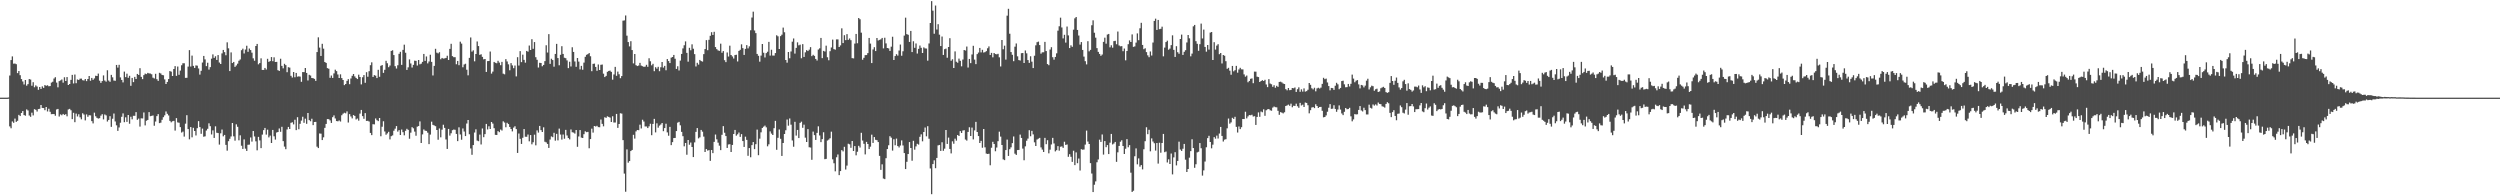<svg xmlns="http://www.w3.org/2000/svg" width="1920" height="150"><path d="M0 75.000h1v1.000H0zM1 75.000h1v1.000H1zM2 75.000h1v1.000H2zM3 75.000h1v1.000H3zM4 75.000h1v1.000H4zM5 74.997h1v1.000H5zM6 74.868h1v1.000H6zM7 57.991h1v39.073H7zM8 46.149h1v52.360H8zM9 43.312h1v49.961H9zM10 48.905h1v45.388H10zM11 48.785h1v42.324H11zM12 49.295h1v44.311H12zM13 56.152h1v36.618H13zM14 54.514h1v33.702H14zM15 57.752h1v31.384H15zM16 60.731h1v26.039H16zM17 62.553h1v22.745H17zM18 64.877h1v23.489H18zM19 61.441h1v27.423H19zM20 65.793h1v18.243H20zM21 64.600h1v20.248H21zM22 60.699h1v28.053H22zM23 61.095h1v28.619H23zM24 65.842h1v20.700H24zM25 63.123h1v25.499H25zM26 67.021h1v16.844H26zM27 65.563h1v18.778H27zM28 66.480h1v19.197H28zM29 68.970h1v14.786H29zM30 66.836h1v16.710H30zM31 68.289h1v12.370H31zM32 66.357h1v16.552H32zM33 67.485h1v15.497H33zM34 65.330h1v19.295H34zM35 65.886h1v16.278H35zM36 65.506h1v20.106H36zM37 66.265h1v17.233H37zM38 66.095h1v19.754H38zM39 63.420h1v24.307H39zM40 62.755h1v24.824H40zM41 60.287h1v27.317H41zM42 59.313h1v29.569H42zM43 63.432h1v20.615H43zM44 67.058h1v16.618H44zM45 62.316h1v27.167H45zM46 61.756h1v26.110H46zM47 61.038h1v27.502H47zM48 63.489h1v23.998H48zM49 59.318h1v28.944H49zM50 62.228h1v25.492H50zM51 59.204h1v30.137H51zM52 65.293h1v18.771H52zM53 64.516h1v19.094H53zM54 61.359h1v23.336H54zM55 57.519h1v33.988H55zM56 64.085h1v22.521H56zM57 57.268h1v36.594H57zM58 63.905h1v23.328H58zM59 61.015h1v28.417H59zM60 61.438h1v26.319H60zM61 60.414h1v29.717H61zM62 60.376h1v31.278H62zM63 61.592h1v25.397H63zM64 61.823h1v26.150H64zM65 60.668h1v31.804H65zM66 62.309h1v25.533H66zM67 60.676h1v29.047H67zM68 58.386h1v30.067H68zM69 61.995h1v26.610H69zM70 59.831h1v33.200H70zM71 61.300h1v33.484H71zM72 60.215h1v26.288H72zM73 58.152h1v31.153H73zM74 58.369h1v32.157H74zM75 56.517h1v34.551H75zM76 61.951h1v28.809H76zM77 63.667h1v25.144H77zM78 62.245h1v25.484H78zM79 57.887h1v33.799H79zM80 61.843h1v26.064H80zM81 62.741h1v25.889H81zM82 53.939h1v39.409H82zM83 61.825h1v30.303H83zM84 62.843h1v26.388H84zM85 57.476h1v39.933H85zM86 59.384h1v31.821H86zM87 61.873h1v25.329H87zM88 62.071h1v31.215H88zM89 49.884h1v46.386H89zM90 51.920h1v48.585H90zM91 49.750h1v48.148H91zM92 59.420h1v34.842H92zM93 61.410h1v28.274H93zM94 63.266h1v23.800H94zM95 55.007h1v38.859H95zM96 59.254h1v30.869H96zM97 56.570h1v37.018H97zM98 59.751h1v28.573H98zM99 58.231h1v36.817H99zM100 65.903h1v23.748H100zM101 59.828h1v31.833H101zM102 63.077h1v25.853H102zM103 59.054h1v29.871H103zM104 60.669h1v25.465H104zM105 56.757h1v35.267H105zM106 57.539h1v33.567H106zM107 52.369h1v44.844H107zM108 59.019h1v31.844H108zM109 60.758h1v30.231H109zM110 57.680h1v28.691H110zM111 56.551h1v39.764H111zM112 56.950h1v35.756H112zM113 55.978h1v36.140H113zM114 56.395h1v29.728H114zM115 56.496h1v32.735H115zM116 57.012h1v31.950H116zM117 59.632h1v29.029H117zM118 60.264h1v36.312H118zM119 56.662h1v36.670H119zM120 60.818h1v28.361H120zM121 62.119h1v25.555H121zM122 55.906h1v38.667H122zM123 56.396h1v37.831H123zM124 57.562h1v34.432H124zM125 57.787h1v32.232H125zM126 60.983h1v27.589H126zM127 64.507h1v21.115H127zM128 62.935h1v24.446H128zM129 60.748h1v27.911H129zM130 54.598h1v38.208H130zM131 55.056h1v38.902H131zM132 58.388h1v34.735H132zM133 52.994h1v39.856H133zM134 50.804h1v49.512H134zM135 58.283h1v32.420H135zM136 51.074h1v42.921H136zM137 57.449h1v36.810H137zM138 54.239h1v43.421H138zM139 50.126h1v51.667H139zM140 48.570h1v52.492H140zM141 48.566h1v56.346H141zM142 59.811h1v35.188H142zM143 59.771h1v28.692H143zM144 51.130h1v48.018H144zM145 38.510h1v68.519H145zM146 51.087h1v46.489H146zM147 42.715h1v62.758H147zM148 50.596h1v47.560H148zM149 52.156h1v48.462H149zM150 50.237h1v53.792H150zM151 50.426h1v48.013H151zM152 52.596h1v40.440H152zM153 57.289h1v40.318H153zM154 54.397h1v48.384H154zM155 48.025h1v50.745H155zM156 42.969h1v62.028H156zM157 45.610h1v59.106H157zM158 50.802h1v49.436H158zM159 48.205h1v50.706H159zM160 53.464h1v41.244H160zM161 51.565h1v45.358H161zM162 45.037h1v58.237H162zM163 41.777h1v58.384H163zM164 44.450h1v61.479H164zM165 43.219h1v53.812H165zM166 46.047h1v55.889H166zM167 42.304h1v59.872H167zM168 48.018h1v63.047H168zM169 49.147h1v53.277H169zM170 41.019h1v58.472H170zM171 38.336h1v66.390H171zM172 40.029h1v63.609H172zM173 42.427h1v68.838H173zM174 32.507h1v83.208H174zM175 37.122h1v71.312H175zM176 54.588h1v52.005H176zM177 40.229h1v64.572H177zM178 48.444h1v45.996H178zM179 47.549h1v57.179H179zM180 51.342h1v56.708H180zM181 50.268h1v45.200H181zM182 48.878h1v48.481H182zM183 46.620h1v61.153H183zM184 45.678h1v58.235H184zM185 38.546h1v73.369H185zM186 37.370h1v77.016H186zM187 41.072h1v65.967H187zM188 38.056h1v76.141H188zM189 35.145h1v80.797H189zM190 39.773h1v71.415H190zM191 37.284h1v73.789H191zM192 38.452h1v67.113H192zM193 40.426h1v68.348H193zM194 44.810h1v55.781H194zM195 46.619h1v58.168H195zM196 35.315h1v73.240H196zM197 33.752h1v81.725H197zM198 49.413h1v55.688H198zM199 48.415h1v59.425H199zM200 44.807h1v68.960H200zM201 53.684h1v49.700H201zM202 53.702h1v46.227H202zM203 52.159h1v46.108H203zM204 53.415h1v49.976H204zM205 45.164h1v54.436H205zM206 47.520h1v58.013H206zM207 46.889h1v57.277H207zM208 43.805h1v66.020H208zM209 47.003h1v52.770H209zM210 44.034h1v60.686H210zM211 47.629h1v59.603H211zM212 47.516h1v54.292H212zM213 53.895h1v47.485H213zM214 54.455h1v44.223H214zM215 45.117h1v56.105H215zM216 50.584h1v46.789H216zM217 52.463h1v55.951H217zM218 49.008h1v63.560H218zM219 50.036h1v64.538H219zM220 55.457h1v43.971H220zM221 51.589h1v45.912H221zM222 51.903h1v47.162H222zM223 58.200h1v36.120H223zM224 59.540h1v34.366H224zM225 55.282h1v40.241H225zM226 59.343h1v32.605H226zM227 56.029h1v43.910H227zM228 58.892h1v31.108H228zM229 58.638h1v40.634H229zM230 58.833h1v36.237H230zM231 62.843h1v29.776H231zM232 55.354h1v34.313H232zM233 55.406h1v38.893H233zM234 52.219h1v38.915H234zM235 56.012h1v39.058H235zM236 61.796h1v25.008H236zM237 57.451h1v34.824H237zM238 57.997h1v35.145H238zM239 59.895h1v31.304H239zM240 60.033h1v36.088H240zM241 60.590h1v33.104H241zM242 62.124h1v31.477H242zM243 39.970h1v72.671H243zM244 28.684h1v85.047H244zM245 36.539h1v65.948H245zM246 42.944h1v59.697H246zM247 33.636h1v73.927H247zM248 37.398h1v68.090H248zM249 47.602h1v50.617H249zM250 48.326h1v46.872H250zM251 52.307h1v39.122H251zM252 52.790h1v38.739H252zM253 59.748h1v32.704H253zM254 58.013h1v36.383H254zM255 59.836h1v30.194H255zM256 56.360h1v32.278H256zM257 53.514h1v37.462H257zM258 54.648h1v38.356H258zM259 57.169h1v36.011H259zM260 59.892h1v32.611H260zM261 57.066h1v36.287H261zM262 59.974h1v28.537H262zM263 61.454h1v25.858H263zM264 65.392h1v21.167H264zM265 64.531h1v22.532H265zM266 62.112h1v23.457H266zM267 60.780h1v33.311H267zM268 64.679h1v22.984H268zM269 60.286h1v29.160H269zM270 58.203h1v32.728H270zM271 56.819h1v31.557H271zM272 58.669h1v30.386H272zM273 59.852h1v31.885H273zM274 60.735h1v30.311H274zM275 57.326h1v35.368H275zM276 59.149h1v28.118H276zM277 64.805h1v19.609H277zM278 59.324h1v29.846H278zM279 57.627h1v33.615H279zM280 63.596h1v23.284H280zM281 55.450h1v37.441H281zM282 58.927h1v33.830H282zM283 54.663h1v38.656H283zM284 50.089h1v51.992H284zM285 47.894h1v55.907H285zM286 59.109h1v36.268H286zM287 57.717h1v37.814H287zM288 58.115h1v32.877H288zM289 59.930h1v32.401H289zM290 53.616h1v39.420H290zM291 58.991h1v31.656H291zM292 50.517h1v54.118H292zM293 49.949h1v47.372H293zM294 55.945h1v37.209H294zM295 53.585h1v47.377H295zM296 46.675h1v56.824H296zM297 48.609h1v53.848H297zM298 51.617h1v49.581H298zM299 50.306h1v56.745H299zM300 39.142h1v65.441H300zM301 38.628h1v65.372H301zM302 42.288h1v58.116H302zM303 50.866h1v47.972H303zM304 52.631h1v44.193H304zM305 50.129h1v50.953H305zM306 41.305h1v58.655H306zM307 39.760h1v63.914H307zM308 49.820h1v49.658H308zM309 38.296h1v63.251H309zM310 34.324h1v69.635H310zM311 40.476h1v59.966H311zM312 53.684h1v45.243H312zM313 51.733h1v48.018H313zM314 45.618h1v60.942H314zM315 48.727h1v53.173H315zM316 51.860h1v45.811H316zM317 49.797h1v48.755H317zM318 46.595h1v54.460H318zM319 46.731h1v57.520H319zM320 50.310h1v46.962H320zM321 46.077h1v50.731H321zM322 49.422h1v43.834H322zM323 48.894h1v60.908H323zM324 47.516h1v55.692H324zM325 41.428h1v58.011H325zM326 46.767h1v53.596H326zM327 43.375h1v57.200H327zM328 48.705h1v53.204H328zM329 47.222h1v63.494H329zM330 42.060h1v61.299H330zM331 47.496h1v45.941H331zM332 57.960h1v37.951H332zM333 50.595h1v45.747H333zM334 37.502h1v59.433H334zM335 40.439h1v59.382H335zM336 40.999h1v66.326H336zM337 40.076h1v58.590H337zM338 45.512h1v59.935H338zM339 44.477h1v55.119H339zM340 44.992h1v50.814H340zM341 44.835h1v53.378H341zM342 44.469h1v62.626H342zM343 42.802h1v71.582H343zM344 46.099h1v52.922H344zM345 37.515h1v66.632H345zM346 33.619h1v68.708H346zM347 43.088h1v56.914H347zM348 43.918h1v55.553H348zM349 43.919h1v55.791H349zM350 49.371h1v53.494H350zM351 46.801h1v61.578H351zM352 50.070h1v47.726H352zM353 31.983h1v71.286H353zM354 33.505h1v73.836H354zM355 51.642h1v46.994H355zM356 49.514h1v51.489H356zM357 48.946h1v55.545H357zM358 53.581h1v41.281H358zM359 57.870h1v34.308H359zM360 44.427h1v58.692H360zM361 28.776h1v85.227H361zM362 39.650h1v79.228H362zM363 38.646h1v72.776H363zM364 47.117h1v54.643H364zM365 41.462h1v57.852H365zM366 31.846h1v76.112H366zM367 35.370h1v73.057H367zM368 42.131h1v61.221H368zM369 41.701h1v69.247H369zM370 43.652h1v55.030H370zM371 45.542h1v59.804H371zM372 45.329h1v57.706H372zM373 55.231h1v39.972H373zM374 46.932h1v52.516H374zM375 46.829h1v50.151H375zM376 39.561h1v59.487H376zM377 56.507h1v37.171H377zM378 54.978h1v39.929H378zM379 47.557h1v50.897H379zM380 48.226h1v55.327H380zM381 48.566h1v55.128H381zM382 46.697h1v54.010H382zM383 48.103h1v53.422H383zM384 50.063h1v49.430H384zM385 47.513h1v52.762H385zM386 56.594h1v36.580H386zM387 57.077h1v37.029H387zM388 45.417h1v52.304H388zM389 47.224h1v47.107H389zM390 49.424h1v45.857H390zM391 53.944h1v43.553H391zM392 48.461h1v50.587H392zM393 50.245h1v50.676H393zM394 52.379h1v45.629H394zM395 50.331h1v46.633H395zM396 58.696h1v40.458H396zM397 43.906h1v73.562H397zM398 50.319h1v52.247H398zM399 39.283h1v67.342H399zM400 47.723h1v62.795H400zM401 41.969h1v63.876H401zM402 45.989h1v53.120H402zM403 48.106h1v56.909H403zM404 39.134h1v65.912H404zM405 39.660h1v63.658H405zM406 34.945h1v73.606H406zM407 38.420h1v65.311H407zM408 30.098h1v80.762H408zM409 37.492h1v71.777H409zM410 32.301h1v71.134H410zM411 43.911h1v67.690H411zM412 45.933h1v54.214H412zM413 51.879h1v49.978H413zM414 48.208h1v48.490H414zM415 48.399h1v51.560H415zM416 50.902h1v50.484H416zM417 49.886h1v47.928H417zM418 46.972h1v61.875H418zM419 34.783h1v74.576H419zM420 40.368h1v70.176H420zM421 26.217h1v87.391H421zM422 49.071h1v58.078H422zM423 45.099h1v59.660H423zM424 46.135h1v59.232H424zM425 51.212h1v50.796H425zM426 41.441h1v66.604H426zM427 33.678h1v69.156H427zM428 44.600h1v63.238H428zM429 50.107h1v48.681H429zM430 42.077h1v61.233H430zM431 35.463h1v71.754H431zM432 41.410h1v61.907H432zM433 44.315h1v62.236H433zM434 44.703h1v55.038H434zM435 46.377h1v57.664H435zM436 52.317h1v53.723H436zM437 47.404h1v59.662H437zM438 51.051h1v48.396H438zM439 36.310h1v65.260H439zM440 39.886h1v61.940H440zM441 47.227h1v55.373H441zM442 51.295h1v48.528H442zM443 44.556h1v68.202H443zM444 47.330h1v57.490H444zM445 53.302h1v46.613H445zM446 50.579h1v55.099H446zM447 53.538h1v52.440H447zM448 48.060h1v55.013H448zM449 43.637h1v57.249H449zM450 42.105h1v59.407H450zM451 41.576h1v59.694H451zM452 40.747h1v73.101H452zM453 43.193h1v63.594H453zM454 54.705h1v44.128H454zM455 49.027h1v52.834H455zM456 48.863h1v47.915H456zM457 51.415h1v45.756H457zM458 54.383h1v42.230H458zM459 49.492h1v48.127H459zM460 53.738h1v43.996H460zM461 49.743h1v42.041H461zM462 49.566h1v45.579H462zM463 56.577h1v40.433H463zM464 59.194h1v30.860H464zM465 58.272h1v32.233H465zM466 55.168h1v34.160H466zM467 54.471h1v35.354H467zM468 54.227h1v36.109H468zM469 55.193h1v38.508H469zM470 61.175h1v28.123H470zM471 57.196h1v36.892H471zM472 51.331h1v42.799H472zM473 58.230h1v29.282H473zM474 54.980h1v43.217H474zM475 57.018h1v38.195H475zM476 60.080h1v26.922H476zM477 58.397h1v28.844H477zM478 15.849h1v91.772H478zM479 15.686h1v117.624H479zM480 11.893h1v135.335H480zM481 27.389h1v87.341H481zM482 32.286h1v92.655H482zM483 35.631h1v88.091H483zM484 31.625h1v84.405H484zM485 38.465h1v76.680H485zM486 48.697h1v54.834H486zM487 41.452h1v65.009H487zM488 50.074h1v50.823H488zM489 50.714h1v49.146H489zM490 50.305h1v49.713H490zM491 48.294h1v47.462H491zM492 50.374h1v48.309H492zM493 50.834h1v41.129H493zM494 51.369h1v41.984H494zM495 51.162h1v45.939H495zM496 49.775h1v47.333H496zM497 51.291h1v47.041H497zM498 44.757h1v52.286H498zM499 47.065h1v47.959H499zM500 50.169h1v53.686H500zM501 49.020h1v46.176H501zM502 54.701h1v36.590H502zM503 51.617h1v50.044H503zM504 52.722h1v41.989H504zM505 51.321h1v46.747H505zM506 54.694h1v41.780H506zM507 51.670h1v43.974H507zM508 47.638h1v46.842H508zM509 51.893h1v48.848H509zM510 50.562h1v47.771H510zM511 53.965h1v41.066H511zM512 45.383h1v56.285H512zM513 46.876h1v57.345H513zM514 48.435h1v48.976H514zM515 44.299h1v67.163H515zM516 43.792h1v65.353H516zM517 42.181h1v63.838H517zM518 45.105h1v60.813H518zM519 52.937h1v47.725H519zM520 50.907h1v43.292H520zM521 54.119h1v39.499H521zM522 46.556h1v49.693H522zM523 41.445h1v59.848H523zM524 37.176h1v67.416H524zM525 34.785h1v77.587H525zM526 31.792h1v78.036H526zM527 40.602h1v78.234H527zM528 47.350h1v60.186H528zM529 36.722h1v74.418H529zM530 38.598h1v70.853H530zM531 34.025h1v78.874H531zM532 37.449h1v83.190H532zM533 41.572h1v67.781H533zM534 51.043h1v50.212H534zM535 48.230h1v50.124H535zM536 49.636h1v56.638H536zM537 46.025h1v59.437H537zM538 46.918h1v52.864H538zM539 47.328h1v53.792H539zM540 41.599h1v63.289H540zM541 37.672h1v79.077H541zM542 30.835h1v83.634H542zM543 38.572h1v77.110H543zM544 30.588h1v84.708H544zM545 27.504h1v96.061H545zM546 24.745h1v90.461H546zM547 26.834h1v90.796H547zM548 24.443h1v84.500H548zM549 36.125h1v67.180H549zM550 37.731h1v69.299H550zM551 38.704h1v70.860H551zM552 39.058h1v72.834H552zM553 33.539h1v81.763H553zM554 40.491h1v63.021H554zM555 39.216h1v57.668H555zM556 46.236h1v55.728H556zM557 47.700h1v56.781H557zM558 40.309h1v73.302H558zM559 43.394h1v67.564H559zM560 35.080h1v75.651H560zM561 42.221h1v74.500H561zM562 43.371h1v67.937H562zM563 44.971h1v57.942H563zM564 42.285h1v57.522H564zM565 42.039h1v62.155H565zM566 47.196h1v55.953H566zM567 39.128h1v62.636H567zM568 38.262h1v66.872H568zM569 34.063h1v68.938H569zM570 36.957h1v71.395H570zM571 42.190h1v70.634H571zM572 37.548h1v67.429H572zM573 34.670h1v72.769H573zM574 37.169h1v82.509H574zM575 35.559h1v78.158H575zM576 23.224h1v97.563H576zM577 13.439h1v98.012H577zM578 8.953h1v100.136H578zM579 23.406h1v91.152H579zM580 25.456h1v85.269H580zM581 41.404h1v58.126H581zM582 42.853h1v76.338H582zM583 47.337h1v59.147H583zM584 42.712h1v58.917H584zM585 33.768h1v64.499H585zM586 40.492h1v56.780H586zM587 44.115h1v52.361H587zM588 40.809h1v57.004H588zM589 39.746h1v72.640H589zM590 32.151h1v78.683H590zM591 42.684h1v58.245H591zM592 38.221h1v64.369H592zM593 42.628h1v61.030H593zM594 42.710h1v55.769H594zM595 40.746h1v52.083H595zM596 27.083h1v87.986H596zM597 27.917h1v77.923H597zM598 37.650h1v61.780H598zM599 27.768h1v78.855H599zM600 26.609h1v93.141H600zM601 21.184h1v88.660H601zM602 24.785h1v78.133H602zM603 46.067h1v53.969H603zM604 48.129h1v43.686H604zM605 39.956h1v56.563H605zM606 44.729h1v46.247H606zM607 39.515h1v56.234H607zM608 32.017h1v75.850H608zM609 29.557h1v83.113H609zM610 41.186h1v52.350H610zM611 36.737h1v67.381H611zM612 32.492h1v67.280H612zM613 34.817h1v71.207H613zM614 34.314h1v60.049H614zM615 44.761h1v48.689H615zM616 33.882h1v64.269H616zM617 43.741h1v52.014H617zM618 40.203h1v65.531H618zM619 38.508h1v70.552H619zM620 39.199h1v59.988H620zM621 38.121h1v74.971H621zM622 36.175h1v77.156H622zM623 43.085h1v79.648H623zM624 42.066h1v59.012H624zM625 42.882h1v60.876H625zM626 45.241h1v62.237H626zM627 46.497h1v55.550H627zM628 38.058h1v58.962H628zM629 37.112h1v66.941H629zM630 29.130h1v80.025H630zM631 44.641h1v62.228H631zM632 39.084h1v62.504H632zM633 39.555h1v82.721H633zM634 35.077h1v86.947H634zM635 43.995h1v63.956H635zM636 46.291h1v60.921H636zM637 39.321h1v66.847H637zM638 36.473h1v64.646H638zM639 30.407h1v91.980H639zM640 37.755h1v87.613H640zM641 38.134h1v93.452H641zM642 30.281h1v90.484H642zM643 30.276h1v88.360H643zM644 36.116h1v98.378H644zM645 34.847h1v96.514H645zM646 21.780h1v93.505H646zM647 33.071h1v83.179H647zM648 27.058h1v85.699H648zM649 30.833h1v99.361H649zM650 26.233h1v100.928H650zM651 30.609h1v79.800H651zM652 29.554h1v81.312H652zM653 30.865h1v82.635H653zM654 44.671h1v63.628H654zM655 44.847h1v71.106H655zM656 33.478h1v78.715H656zM657 26.064h1v93.239H657zM658 33.237h1v83.310H658zM659 13.804h1v98.176H659zM660 14.798h1v98.515H660zM661 25.084h1v76.915H661zM662 45.899h1v62.047H662zM663 44.375h1v66.070H663zM664 42.330h1v76.251H664zM665 42.308h1v66.638H665zM666 40.812h1v69.776H666zM667 29.154h1v85.350H667zM668 33.462h1v79.171H668zM669 48.417h1v55.033H669zM670 37.997h1v71.789H670zM671 36.272h1v69.009H671zM672 39.229h1v68.128H672zM673 29.163h1v78.514H673zM674 31.054h1v78.052H674zM675 30.611h1v89.096H675zM676 30.217h1v100.220H676zM677 29.145h1v97.039H677zM678 37.161h1v99.934H678zM679 28.982h1v108.612H679zM680 33.335h1v88.165H680zM681 36.888h1v77.617H681zM682 37.188h1v74.399H682zM683 39.103h1v65.482H683zM684 35.838h1v69.882H684zM685 28.214h1v87.444H685zM686 46.066h1v60.891H686zM687 43.060h1v68.500H687zM688 41.611h1v64.821H688zM689 42.690h1v69.513H689zM690 38.816h1v74.461H690zM691 34.175h1v77.588H691zM692 42.827h1v64.981H692zM693 39.365h1v72.332H693zM694 27.330h1v90.209H694zM695 13.576h1v116.265H695zM696 26.235h1v98.043H696zM697 26.750h1v91.547H697zM698 32.208h1v76.886H698zM699 23.739h1v89.905H699zM700 39.965h1v83.502H700zM701 31.702h1v76.419H701zM702 36.708h1v78.229H702zM703 33.382h1v79.067H703zM704 41.112h1v69.324H704zM705 37.551h1v73.492H705zM706 34.988h1v70.096H706zM707 36.694h1v66.499H707zM708 40.729h1v67.796H708zM709 36.418h1v64.958H709zM710 37.161h1v60.787H710zM711 37.259h1v67.437H711zM712 46.608h1v50.300H712zM713 33.380h1v73.181H713zM714 17.687h1v111.688H714zM715 0.863h1v148.275H715zM716 8.178h1v117.829H716zM717 25.914h1v97.203H717zM718 4.227h1v124.960H718zM719 22.678h1v98.629H719zM720 18.589h1v93.054H720zM721 26.606h1v84.708H721zM722 35.404h1v80.527H722zM723 28.079h1v81.157H723zM724 42.201h1v73.611H724zM725 37.760h1v76.428H725zM726 37.334h1v62.495H726zM727 44.319h1v66.204H727zM728 36.110h1v69.549H728zM729 29.352h1v85.022H729zM730 46.658h1v71.147H730zM731 45.533h1v62.992H731zM732 52.223h1v58.181H732zM733 39.492h1v67.008H733zM734 47.414h1v60.637H734zM735 48.181h1v55.479H735zM736 45.029h1v59.408H736zM737 46.697h1v54.023H737zM738 50.936h1v51.223H738zM739 45.728h1v54.543H739zM740 38.419h1v61.594H740zM741 38.814h1v68.374H741zM742 35.735h1v72.237H742zM743 51.879h1v49.434H743zM744 45.275h1v52.441H744zM745 48.477h1v55.989H745zM746 41.853h1v56.159H746zM747 35.193h1v71.886H747zM748 45.793h1v54.343H748zM749 49.263h1v44.320H749zM750 41.556h1v59.814H750zM751 40.345h1v64.163H751zM752 36.796h1v73.024H752zM753 40.223h1v67.982H753zM754 38.240h1v75.206H754zM755 40.358h1v58.735H755zM756 40.055h1v73.107H756zM757 39.245h1v78.704H757zM758 37.052h1v81.220H758zM759 35.619h1v82.429H759zM760 42.197h1v84.752H760zM761 40.602h1v72.845H761zM762 44.044h1v64.837H762zM763 40.721h1v69.886H763zM764 41.521h1v74.633H764zM765 41.743h1v71.541H765zM766 41.299h1v67.118H766zM767 44.009h1v57.129H767zM768 51.036h1v53.898H768zM769 30.717h1v80.655H769zM770 37.814h1v84.618H770zM771 35.079h1v87.911H771zM772 45.785h1v69.454H772zM773 12.026h1v95.170H773zM774 6.757h1v113.007H774zM775 25.908h1v88.655H775zM776 39.989h1v73.181H776zM777 42.067h1v67.853H777zM778 46.995h1v57.787H778zM779 35.840h1v82.189H779zM780 33.364h1v85.605H780zM781 43.248h1v72.025H781zM782 46.126h1v69.008H782zM783 46.473h1v56.886H783zM784 40.877h1v65.052H784zM785 40.718h1v73.430H785zM786 48.375h1v74.720H786zM787 38.782h1v73.581H787zM788 40.977h1v67.086H788zM789 46.126h1v60.326H789zM790 48.290h1v51.709H790zM791 43.188h1v61.484H791zM792 47.367h1v53.153H792zM793 52.294h1v50.930H793zM794 42.824h1v66.509H794zM795 34.799h1v77.352H795zM796 32.426h1v74.748H796zM797 31.975h1v74.537H797zM798 34.608h1v71.280H798zM799 41.197h1v72.007H799zM800 40.187h1v74.722H800zM801 40.115h1v76.636H801zM802 32.141h1v73.726H802zM803 39.198h1v71.564H803zM804 49.188h1v58.507H804zM805 50.066h1v67.711H805zM806 38.068h1v76.901H806zM807 36.227h1v74.721H807zM808 43.931h1v61.937H808zM809 45.806h1v64.382H809zM810 43.712h1v72.543H810zM811 40.980h1v74.385H811zM812 23.571h1v88.658H812zM813 20.159h1v95.560H813zM814 13.594h1v99.106H814zM815 21.087h1v91.362H815zM816 29.490h1v84.089H816zM817 26.709h1v82.153H817zM818 32.720h1v78.611H818zM819 20.368h1v90.557H819zM820 27.180h1v93.231H820zM821 36.934h1v81.497H821zM822 34.826h1v85.619H822zM823 35.955h1v88.375H823zM824 22.776h1v93.012H824zM825 14.063h1v112.761H825zM826 13.046h1v103.975H826zM827 23.013h1v102.331H827zM828 27.305h1v94.459H828zM829 34.264h1v96.684H829zM830 32.290h1v82.300H830zM831 38.344h1v76.627H831zM832 43.473h1v71.344H832zM833 46.992h1v64.074H833zM834 49.433h1v50.845H834zM835 31.642h1v77.078H835zM836 39.430h1v71.153H836zM837 38.317h1v86.974H837zM838 19.393h1v113.902H838zM839 15.639h1v131.858H839zM840 25.128h1v116.762H840zM841 28.907h1v110.390H841zM842 36.987h1v87.635H842zM843 39.845h1v82.622H843zM844 41.423h1v65.845H844zM845 42.864h1v66.144H845zM846 41.892h1v61.393H846zM847 32.154h1v86.558H847zM848 28.929h1v79.393H848zM849 33.514h1v79.536H849zM850 26.507h1v84.897H850zM851 26.042h1v92.269H851zM852 36.341h1v73.237H852zM853 34.776h1v68.067H853zM854 36.603h1v74.337H854zM855 31.581h1v78.674H855zM856 31.317h1v77.699H856zM857 33.971h1v90.317H857zM858 24.191h1v92.814H858zM859 34.892h1v77.207H859zM860 35.604h1v73.239H860zM861 35.431h1v72.271H861zM862 39.299h1v72.820H862zM863 37.267h1v81.029H863zM864 46.348h1v67.878H864zM865 39.159h1v67.671H865zM866 33.964h1v79.158H866zM867 31.031h1v80.413H867zM868 32.245h1v100.342H868zM869 26.416h1v120.981H869zM870 35.973h1v110.528H870zM871 35.616h1v84.418H871zM872 32.699h1v81.283H872zM873 25.659h1v100.527H873zM874 30.860h1v90.787H874zM875 21.724h1v106.285H875zM876 17.500h1v109.291H876zM877 34.489h1v95.634H877zM878 37.789h1v76.837H878zM879 37.091h1v71.338H879zM880 40.054h1v57.708H880zM881 42.475h1v60.614H881zM882 43.941h1v55.729H882zM883 39.536h1v76.678H883zM884 42.651h1v63.627H884zM885 32.686h1v76.003H885zM886 16.077h1v93.967H886zM887 14.362h1v101.311H887zM888 23.004h1v86.840H888zM889 15.300h1v110.333H889zM890 22.413h1v87.220H890zM891 22.139h1v95.135H891zM892 20.456h1v89.354H892zM893 43.277h1v59.573H893zM894 36.542h1v80.347H894zM895 32.283h1v84.097H895zM896 31.230h1v93.522H896zM897 38.192h1v84.157H897zM898 37.311h1v88.639H898zM899 34.654h1v83.246H899zM900 27.124h1v106.797H900zM901 38.321h1v82.553H901zM902 43.728h1v73.149H902zM903 35.467h1v91.537H903zM904 40.089h1v83.497H904zM905 41.277h1v67.514H905zM906 29.963h1v84.895H906zM907 26.583h1v89.349H907zM908 42.203h1v72.019H908zM909 39.768h1v70.792H909zM910 38.536h1v84.077H910zM911 32.620h1v99.486H911zM912 26.887h1v102.894H912zM913 29.421h1v91.690H913zM914 43.277h1v72.782H914zM915 41.170h1v65.767H915zM916 20.229h1v93.479H916zM917 19.149h1v109.715H917zM918 31.626h1v94.505H918zM919 33.614h1v83.444H919zM920 39.033h1v77.481H920zM921 33.934h1v75.921H921zM922 18.121h1v95.730H922zM923 29.534h1v105.326H923zM924 22.733h1v108.157H924zM925 36.030h1v88.037H925zM926 39.675h1v73.403H926zM927 34.547h1v71.549H927zM928 38.075h1v66.196H928zM929 25.036h1v83.997H929zM930 24.554h1v89.360H930zM931 46.103h1v64.979H931zM932 32.417h1v72.883H932zM933 38.113h1v68.381H933zM934 35.029h1v69.118H934zM935 33.930h1v72.454H935zM936 41.634h1v60.908H936zM937 40.698h1v56.798H937zM938 48.734h1v55.642H938zM939 42.233h1v66.479H939zM940 42.780h1v64.487H940zM941 47.022h1v59.900H941zM942 52.846h1v45.735H942zM943 52.082h1v38.942H943zM944 54.268h1v40.725H944zM945 57.378h1v36.637H945zM946 50.661h1v39.832H946zM947 54.767h1v36.593H947zM948 53.937h1v35.771H948zM949 50.572h1v46.873H949zM950 55.804h1v46.004H950zM951 53.328h1v43.802H951zM952 52.064h1v47.126H952zM953 53.227h1v44.469H953zM954 53.280h1v38.107H954zM955 57.120h1v34.299H955zM956 58.883h1v26.927H956zM957 58.033h1v32.877H957zM958 63.195h1v26.186H958zM959 62.143h1v26.229H959zM960 60.528h1v27.990H960zM961 60.197h1v27.930H961zM962 63.910h1v25.588H962zM963 55.013h1v34.234H963zM964 55.022h1v40.943H964zM965 58.895h1v30.926H965zM966 59.176h1v27.166H966zM967 62.997h1v26.703H967zM968 62.186h1v23.483H968zM969 61.576h1v24.664H969zM970 62.199h1v21.779H970zM971 61.303h1v27.608H971zM972 64.854h1v19.852H972zM973 66.932h1v17.053H973zM974 60.763h1v22.945H974zM975 64.128h1v20.543H975zM976 64.697h1v20.348H976zM977 66.671h1v15.963H977zM978 65.440h1v16.375H978zM979 67.402h1v14.941H979zM980 65.911h1v16.544H980zM981 66.724h1v18.384H981zM982 62.927h1v25.237H982zM983 62.698h1v23.404H983zM984 63.288h1v23.220H984zM985 64.129h1v22.964H985zM986 64.506h1v21.700H986zM987 68.455h1v12.929H987zM988 69.361h1v11.568H988zM989 67.587h1v12.762H989zM990 69.280h1v11.988H990zM991 69.065h1v10.526H991zM992 67.574h1v14.823H992zM993 67.773h1v13.430H993zM994 67.152h1v14.182H994zM995 70.619h1v8.982H995zM996 68.528h1v13.108H996zM997 67.084h1v15.710H997zM998 70.493h1v8.495H998zM999 68.616h1v12.394H999zM1000 70.353h1v10.035H1000zM1001 67.878h1v14.311H1001zM1002 70.352h1v8.367H1002zM1003 69.990h1v9.045H1003zM1004 68.914h1v11.926H1004zM1005 63.729h1v23.305H1005zM1006 65.102h1v19.533H1006zM1007 67.786h1v14.807H1007zM1008 68.643h1v13.564H1008zM1009 67.399h1v15.638H1009zM1010 70.147h1v9.946H1010zM1011 67.894h1v13.539H1011zM1012 67.384h1v15.533H1012zM1013 67.967h1v14.201H1013zM1014 67.272h1v14.792H1014zM1015 64.390h1v20.683H1015zM1016 59.751h1v30.363H1016zM1017 60.845h1v29.019H1017zM1018 60.359h1v28.253H1018zM1019 63.308h1v22.494H1019zM1020 66.115h1v16.607H1020zM1021 69.390h1v10.594H1021zM1022 67.545h1v16.074H1022zM1023 67.661h1v15.783H1023zM1024 69.020h1v11.837H1024zM1025 65.826h1v17.845H1025zM1026 63.591h1v22.283H1026zM1027 64.776h1v19.354H1027zM1028 68.492h1v12.465H1028zM1029 67.529h1v16.573H1029zM1030 62.273h1v24.884H1030zM1031 61.947h1v26.457H1031zM1032 64.766h1v21.089H1032zM1033 67.016h1v15.948H1033zM1034 66.915h1v16.981H1034zM1035 64.471h1v19.306H1035zM1036 66.404h1v16.368H1036zM1037 64.375h1v24.944H1037zM1038 57.310h1v35.866H1038zM1039 60.367h1v31.357H1039zM1040 63.175h1v24.455H1040zM1041 61.946h1v25.962H1041zM1042 61.475h1v26.304H1042zM1043 64.825h1v19.618H1043zM1044 67.881h1v13.594H1044zM1045 65.221h1v19.607H1045zM1046 65.587h1v20.001H1046zM1047 67.101h1v15.653H1047zM1048 65.719h1v18.883H1048zM1049 61.965h1v25.966H1049zM1050 60.447h1v27.462H1050zM1051 68.701h1v11.670H1051zM1052 67.079h1v15.734H1052zM1053 65.782h1v17.556H1053zM1054 66.212h1v14.021H1054zM1055 69.660h1v11.419H1055zM1056 68.565h1v11.634H1056zM1057 68.111h1v12.962H1057zM1058 70.635h1v8.105H1058zM1059 70.200h1v9.641H1059zM1060 67.810h1v12.201H1060zM1061 67.176h1v14.475H1061zM1062 66.663h1v15.292H1062zM1063 67.576h1v15.044H1063zM1064 70.750h1v9.067H1064zM1065 71.312h1v7.156H1065zM1066 70.805h1v8.490H1066zM1067 63.660h1v23.009H1067zM1068 58.420h1v31.545H1068zM1069 62.213h1v23.884H1069zM1070 65.124h1v19.492H1070zM1071 62.003h1v27.055H1071zM1072 59.530h1v32.815H1072zM1073 63.643h1v23.732H1073zM1074 67.120h1v20.059H1074zM1075 68.834h1v12.156H1075zM1076 67.623h1v14.715H1076zM1077 62.439h1v24.147H1077zM1078 61.307h1v25.853H1078zM1079 64.576h1v19.621H1079zM1080 69.644h1v9.509H1080zM1081 63.977h1v24.152H1081zM1082 68.391h1v13.243H1082zM1083 69.039h1v12.410H1083zM1084 70.342h1v9.516H1084zM1085 69.479h1v12.216H1085zM1086 66.532h1v19.551H1086zM1087 66.511h1v17.391H1087zM1088 67.044h1v16.811H1088zM1089 65.691h1v18.060H1089zM1090 68.706h1v12.252H1090zM1091 71.343h1v7.751H1091zM1092 65.534h1v20.009H1092zM1093 67.060h1v19.135H1093zM1094 66.197h1v16.919H1094zM1095 70.018h1v9.491H1095zM1096 67.111h1v17.011H1096zM1097 67.452h1v15.218H1097zM1098 69.377h1v12.319H1098zM1099 62.205h1v26.498H1099zM1100 58.111h1v30.886H1100zM1101 68.805h1v10.527H1101zM1102 68.488h1v12.024H1102zM1103 64.189h1v21.152H1103zM1104 67.422h1v16.773H1104zM1105 65.889h1v17.849H1105zM1106 65.434h1v18.625H1106zM1107 67.435h1v16.213H1107zM1108 68.876h1v11.951H1108zM1109 70.444h1v8.810H1109zM1110 61.802h1v25.314H1110zM1111 58.813h1v32.565H1111zM1112 59.464h1v32.217H1112zM1113 59.989h1v29.719H1113zM1114 65.058h1v19.999H1114zM1115 67.056h1v14.242H1115zM1116 66.887h1v14.027H1116zM1117 67.609h1v13.942H1117zM1118 68.117h1v14.286H1118zM1119 61.228h1v27.942H1119zM1120 62.462h1v25.039H1120zM1121 68.369h1v13.574H1121zM1122 69.337h1v11.321H1122zM1123 70.221h1v10.154H1123zM1124 64.573h1v21.306H1124zM1125 63.192h1v23.267H1125zM1126 65.716h1v21.904H1126zM1127 66.062h1v18.346H1127zM1128 63.237h1v23.972H1128zM1129 62.422h1v25.439H1129zM1130 62.825h1v24.939H1130zM1131 67.885h1v15.126H1131zM1132 59.883h1v29.864H1132zM1133 59.916h1v31.149H1133zM1134 60.587h1v28.586H1134zM1135 64.285h1v21.522H1135zM1136 65.677h1v20.686H1136zM1137 63.598h1v22.873H1137zM1138 63.634h1v22.583H1138zM1139 67.613h1v14.026H1139zM1140 68.328h1v13.531H1140zM1141 68.521h1v11.844H1141zM1142 68.052h1v14.212H1142zM1143 63.082h1v25.292H1143zM1144 59.226h1v32.523H1144zM1145 62.810h1v22.625H1145zM1146 63.520h1v21.176H1146zM1147 63.879h1v22.375H1147zM1148 66.010h1v21.233H1148zM1149 67.147h1v20.590H1149zM1150 66.958h1v14.722H1150zM1151 68.170h1v15.126H1151zM1152 70.011h1v10.843H1152zM1153 66.584h1v14.652H1153zM1154 68.871h1v14.822H1154zM1155 62.452h1v19.441H1155zM1156 57.638h1v29.203H1156zM1157 65.260h1v20.094H1157zM1158 65.419h1v19.672H1158zM1159 64.541h1v18.902H1159zM1160 63.533h1v21.632H1160zM1161 60.737h1v28.932H1161zM1162 58.353h1v34.060H1162zM1163 62.037h1v29.674H1163zM1164 64.892h1v26.636H1164zM1165 65.503h1v19.011H1165zM1166 54.226h1v36.845H1166zM1167 56.159h1v34.199H1167zM1168 64.672h1v21.750H1168zM1169 63.459h1v26.268H1169zM1170 61.559h1v26.593H1170zM1171 61.987h1v23.421H1171zM1172 63.650h1v21.165H1172zM1173 62.228h1v24.998H1173zM1174 64.924h1v21.459H1174zM1175 62.159h1v23.986H1175zM1176 64.698h1v21.094H1176zM1177 64.168h1v23.861H1177zM1178 63.470h1v24.909H1178zM1179 65.050h1v19.022H1179zM1180 64.869h1v19.069H1180zM1181 60.277h1v30.084H1181zM1182 62.104h1v28.264H1182zM1183 66.488h1v15.062H1183zM1184 55.925h1v36.081H1184zM1185 57.081h1v35.639H1185zM1186 55.752h1v37.837H1186zM1187 55.351h1v40.549H1187zM1188 58.202h1v36.108H1188zM1189 59.164h1v32.389H1189zM1190 54.233h1v40.838H1190zM1191 53.660h1v43.556H1191zM1192 59.754h1v30.298H1192zM1193 61.427h1v27.388H1193zM1194 57.092h1v37.596H1194zM1195 53.004h1v40.121H1195zM1196 60.951h1v25.066H1196zM1197 60.471h1v25.281H1197zM1198 53.261h1v39.788H1198zM1199 59.879h1v32.099H1199zM1200 52.268h1v38.031H1200zM1201 58.585h1v36.412H1201zM1202 62.260h1v31.101H1202zM1203 58.710h1v28.307H1203zM1204 57.993h1v29.322H1204zM1205 55.217h1v38.742H1205zM1206 56.623h1v41.164H1206zM1207 54.061h1v42.298H1207zM1208 47.525h1v42.684H1208zM1209 51.713h1v35.540H1209zM1210 63.505h1v22.639H1210zM1211 58.285h1v27.527H1211zM1212 59.941h1v27.778H1212zM1213 57.470h1v34.508H1213zM1214 47.510h1v47.261H1214zM1215 56.201h1v39.957H1215zM1216 55.229h1v36.840H1216zM1217 52.597h1v44.522H1217zM1218 55.942h1v33.612H1218zM1219 54.477h1v39.567H1219zM1220 54.384h1v37.164H1220zM1221 57.319h1v35.752H1221zM1222 56.579h1v37.708H1222zM1223 55.654h1v43.392H1223zM1224 57.354h1v38.831H1224zM1225 59.977h1v36.726H1225zM1226 57.099h1v42.225H1226zM1227 56.543h1v44.154H1227zM1228 55.285h1v39.476H1228zM1229 55.851h1v40.346H1229zM1230 54.151h1v42.184H1230zM1231 59.482h1v29.759H1231zM1232 58.230h1v32.074H1232zM1233 61.948h1v27.765H1233zM1234 58.883h1v29.455H1234zM1235 58.860h1v28.619H1235zM1236 57.888h1v35.579H1236zM1237 50.232h1v51.630H1237zM1238 51.393h1v52.458H1238zM1239 57.734h1v42.707H1239zM1240 57.420h1v32.854H1240zM1241 59.212h1v29.291H1241zM1242 65.359h1v18.836H1242zM1243 61.331h1v26.499H1243zM1244 61.788h1v27.156H1244zM1245 62.135h1v25.898H1245zM1246 62.097h1v30.046H1246zM1247 61.244h1v33.516H1247zM1248 62.627h1v22.683H1248zM1249 63.246h1v23.831H1249zM1250 57.132h1v36.180H1250zM1251 57.145h1v34.400H1251zM1252 61.848h1v24.578H1252zM1253 68.046h1v14.377H1253zM1254 65.446h1v16.267H1254zM1255 67.159h1v14.115H1255zM1256 61.300h1v27.480H1256zM1257 63.487h1v22.016H1257zM1258 59.924h1v28.579H1258zM1259 68.752h1v12.733H1259zM1260 67.365h1v15.754H1260zM1261 66.959h1v15.833H1261zM1262 68.753h1v11.478H1262zM1263 68.529h1v13.525H1263zM1264 68.175h1v13.717H1264zM1265 68.504h1v13.526H1265zM1266 60.075h1v27.722H1266zM1267 62.779h1v23.178H1267zM1268 65.591h1v18.395H1268zM1269 66.220h1v17.364H1269zM1270 65.967h1v17.999H1270zM1271 67.791h1v12.590H1271zM1272 69.398h1v11.853H1272zM1273 66.287h1v15.199H1273zM1274 68.296h1v12.443H1274zM1275 66.526h1v17.397H1275zM1276 64.383h1v20.166H1276zM1277 67.555h1v14.199H1277zM1278 67.990h1v14.122H1278zM1279 68.253h1v13.926H1279zM1280 63.259h1v23.819H1280zM1281 62.609h1v24.276H1281zM1282 68.557h1v12.837H1282zM1283 70.294h1v9.718H1283zM1284 70.214h1v9.746H1284zM1285 68.644h1v12.221H1285zM1286 68.044h1v13.339H1286zM1287 66.273h1v14.807H1287zM1288 59.752h1v30.349H1288zM1289 58.080h1v30.962H1289zM1290 64.807h1v21.938H1290zM1291 65.806h1v17.334H1291zM1292 66.538h1v16.841H1292zM1293 68.061h1v12.968H1293zM1294 66.427h1v17.497H1294zM1295 63.332h1v22.175H1295zM1296 66.192h1v17.478H1296zM1297 70.600h1v9.495H1297zM1298 69.868h1v10.470H1298zM1299 62.387h1v24.308H1299zM1300 59.518h1v31.098H1300zM1301 57.985h1v32.369H1301zM1302 56.521h1v40.747H1302zM1303 57.416h1v35.677H1303zM1304 63.185h1v26.010H1304zM1305 62.001h1v25.227H1305zM1306 60.546h1v30.072H1306zM1307 57.420h1v32.930H1307zM1308 54.159h1v43.128H1308zM1309 55.462h1v40.637H1309zM1310 58.365h1v33.614H1310zM1311 63.560h1v25.738H1311zM1312 63.049h1v25.172H1312zM1313 57.491h1v34.982H1313zM1314 57.036h1v36.219H1314zM1315 60.613h1v33.413H1315zM1316 63.206h1v21.102H1316zM1317 62.427h1v24.385H1317zM1318 62.771h1v27.327H1318zM1319 64.504h1v21.464H1319zM1320 59.606h1v36.696H1320zM1321 52.081h1v45.627H1321zM1322 53.353h1v38.981H1322zM1323 59.099h1v32.634H1323zM1324 60.523h1v33.693H1324zM1325 60.695h1v30.353H1325zM1326 63.110h1v25.346H1326zM1327 58.769h1v29.761H1327zM1328 58.504h1v34.188H1328zM1329 61.620h1v28.943H1329zM1330 61.963h1v25.908H1330zM1331 64.464h1v22.325H1331zM1332 56.813h1v34.621H1332zM1333 56.774h1v32.819H1333zM1334 60.302h1v32.468H1334zM1335 57.063h1v34.811H1335zM1336 58.524h1v33.737H1336zM1337 58.714h1v32.176H1337zM1338 60.942h1v31.900H1338zM1339 63.551h1v25.369H1339zM1340 64.011h1v24.125H1340zM1341 63.707h1v21.762H1341zM1342 63.357h1v22.264H1342zM1343 63.100h1v26.100H1343zM1344 61.945h1v29.323H1344zM1345 57.491h1v36.328H1345zM1346 58.626h1v33.225H1346zM1347 61.522h1v26.938H1347zM1348 63.609h1v25.824H1348zM1349 61.841h1v25.499H1349zM1350 61.187h1v29.926H1350zM1351 57.201h1v34.594H1351zM1352 58.673h1v31.495H1352zM1353 64.623h1v20.765H1353zM1354 62.509h1v27.558H1354zM1355 59.960h1v34.190H1355zM1356 60.276h1v28.885H1356zM1357 61.015h1v26.302H1357zM1358 59.456h1v31.166H1358zM1359 60.043h1v27.754H1359zM1360 62.554h1v23.968H1360zM1361 53.070h1v41.653H1361zM1362 60.148h1v30.562H1362zM1363 60.637h1v29.864H1363zM1364 61.416h1v29.195H1364zM1365 58.849h1v29.222H1365zM1366 52.326h1v39.346H1366zM1367 56.524h1v34.474H1367zM1368 55.687h1v36.326H1368zM1369 60.354h1v28.337H1369zM1370 64.511h1v23.500H1370zM1371 61.865h1v30.247H1371zM1372 57.551h1v32.750H1372zM1373 63.032h1v26.052H1373zM1374 64.247h1v19.990H1374zM1375 58.984h1v28.110H1375zM1376 58.154h1v31.992H1376zM1377 61.575h1v29.197H1377zM1378 61.633h1v27.713H1378zM1379 63.352h1v26.688H1379zM1380 62.689h1v25.448H1380zM1381 63.087h1v24.040H1381zM1382 51.128h1v38.135H1382zM1383 48.896h1v54.763H1383zM1384 60.052h1v36.130H1384zM1385 58.766h1v33.948H1385zM1386 58.621h1v30.978H1386zM1387 57.623h1v29.387H1387zM1388 59.719h1v26.517H1388zM1389 61.070h1v28.206H1389zM1390 58.095h1v33.144H1390zM1391 57.721h1v32.003H1391zM1392 61.533h1v27.713H1392zM1393 55.781h1v36.556H1393zM1394 54.628h1v42.313H1394zM1395 45.165h1v51.795H1395zM1396 50.300h1v47.458H1396zM1397 49.596h1v45.904H1397zM1398 59.239h1v30.646H1398zM1399 59.496h1v28.345H1399zM1400 65.749h1v23.759H1400zM1401 61.312h1v26.547H1401zM1402 52.029h1v43.146H1402zM1403 47.598h1v49.062H1403zM1404 57.934h1v31.524H1404zM1405 62.327h1v27.047H1405zM1406 62.859h1v27.098H1406zM1407 51.867h1v40.597H1407zM1408 49.208h1v46.721H1408zM1409 53.934h1v39.954H1409zM1410 55.904h1v33.994H1410zM1411 60.000h1v27.114H1411zM1412 57.375h1v29.152H1412zM1413 59.384h1v26.314H1413zM1414 61.253h1v27.057H1414zM1415 55.876h1v42.883H1415zM1416 52.474h1v45.068H1416zM1417 56.689h1v34.146H1417zM1418 60.308h1v30.645H1418zM1419 58.876h1v32.682H1419zM1420 63.179h1v30.842H1420zM1421 60.580h1v26.644H1421zM1422 59.395h1v29.619H1422zM1423 57.731h1v33.781H1423zM1424 61.680h1v26.551H1424zM1425 60.016h1v31.579H1425zM1426 58.620h1v34.189H1426zM1427 56.739h1v39.057H1427zM1428 60.218h1v27.914H1428zM1429 61.138h1v31.739H1429zM1430 62.505h1v28.153H1430zM1431 59.997h1v25.320H1431zM1432 64.889h1v22.289H1432zM1433 59.176h1v32.061H1433zM1434 59.482h1v35.842H1434zM1435 62.355h1v31.183H1435zM1436 58.451h1v30.854H1436zM1437 60.290h1v24.812H1437zM1438 60.286h1v30.845H1438zM1439 57.722h1v32.789H1439zM1440 61.163h1v27.188H1440zM1441 64.990h1v22.319H1441zM1442 64.777h1v24.082H1442zM1443 59.636h1v29.016H1443zM1444 56.678h1v32.756H1444zM1445 54.576h1v39.495H1445zM1446 55.286h1v40.135H1446zM1447 62.768h1v27.376H1447zM1448 56.643h1v30.189H1448zM1449 55.347h1v39.895H1449zM1450 57.446h1v31.837H1450zM1451 62.455h1v29.225H1451zM1452 54.929h1v40.956H1452zM1453 54.578h1v44.012H1453zM1454 56.108h1v39.852H1454zM1455 57.596h1v33.928H1455zM1456 56.128h1v33.193H1456zM1457 61.608h1v26.260H1457zM1458 59.018h1v33.498H1458zM1459 56.168h1v36.277H1459zM1460 57.349h1v32.985H1460zM1461 61.834h1v27.592H1461zM1462 63.241h1v25.358H1462zM1463 63.533h1v27.385H1463zM1464 58.915h1v29.547H1464zM1465 65.388h1v19.819H1465zM1466 67.324h1v14.362H1466zM1467 67.045h1v14.076H1467zM1468 67.762h1v17.556H1468zM1469 62.700h1v24.462H1469zM1470 63.953h1v19.974H1470zM1471 69.003h1v12.919H1471zM1472 70.578h1v9.260H1472zM1473 69.971h1v8.693H1473zM1474 70.478h1v9.539H1474zM1475 67.226h1v14.327H1475zM1476 67.614h1v15.533H1476zM1477 63.072h1v23.308H1477zM1478 63.594h1v22.733H1478zM1479 64.901h1v18.658H1479zM1480 67.463h1v16.388H1480zM1481 67.082h1v14.335H1481zM1482 65.845h1v19.365H1482zM1483 65.621h1v19.927H1483zM1484 62.530h1v22.942H1484zM1485 64.287h1v20.154H1485zM1486 63.562h1v23.631H1486zM1487 63.442h1v22.399H1487zM1488 55.587h1v34.889H1488zM1489 55.832h1v37.027H1489zM1490 57.882h1v31.857H1490zM1491 62.293h1v24.391H1491zM1492 62.915h1v22.176H1492zM1493 65.370h1v19.690H1493zM1494 64.720h1v19.909H1494zM1495 66.606h1v17.059H1495zM1496 67.948h1v16.002H1496zM1497 65.476h1v20.877H1497zM1498 67.667h1v13.986H1498zM1499 68.804h1v15.428H1499zM1500 68.372h1v15.535H1500zM1501 63.270h1v23.095H1501zM1502 60.541h1v29.027H1502zM1503 63.638h1v23.654H1503zM1504 64.495h1v20.532H1504zM1505 65.416h1v19.194H1505zM1506 66.856h1v14.507H1506zM1507 63.918h1v19.444H1507zM1508 62.866h1v18.175H1508zM1509 56.046h1v36.266H1509zM1510 54.733h1v38.351H1510zM1511 58.997h1v32.075H1511zM1512 65.350h1v21.245H1512zM1513 65.081h1v20.379H1513zM1514 66.802h1v16.258H1514zM1515 66.280h1v16.510H1515zM1516 63.081h1v22.032H1516zM1517 63.621h1v22.705H1517zM1518 63.971h1v21.020H1518zM1519 70.032h1v11.349H1519zM1520 62.177h1v25.354H1520zM1521 62.975h1v27.570H1521zM1522 67.078h1v18.686H1522zM1523 66.154h1v18.759H1523zM1524 65.190h1v19.234H1524zM1525 67.559h1v14.644H1525zM1526 66.712h1v14.848H1526zM1527 68.460h1v13.839H1527zM1528 68.745h1v12.475H1528zM1529 67.743h1v13.858H1529zM1530 68.766h1v12.527H1530zM1531 70.504h1v10.148H1531zM1532 70.419h1v9.117H1532zM1533 63.732h1v19.093H1533zM1534 62.719h1v22.120H1534zM1535 64.405h1v19.307H1535zM1536 71.121h1v8.413H1536zM1537 70.348h1v11.059H1537zM1538 66.245h1v20.074H1538zM1539 58.806h1v29.450H1539zM1540 64.013h1v23.039H1540zM1541 63.234h1v20.037H1541zM1542 66.001h1v19.094H1542zM1543 64.515h1v20.725H1543zM1544 64.597h1v23.084H1544zM1545 66.688h1v16.793H1545zM1546 65.425h1v18.644H1546zM1547 65.199h1v21.232H1547zM1548 63.754h1v21.782H1548zM1549 63.718h1v22.314H1549zM1550 66.174h1v17.001H1550zM1551 65.541h1v16.007H1551zM1552 62.930h1v23.076H1552zM1553 64.497h1v19.081H1553zM1554 67.212h1v15.861H1554zM1555 67.824h1v13.958H1555zM1556 65.767h1v17.225H1556zM1557 65.200h1v19.319H1557zM1558 64.661h1v20.591H1558zM1559 67.489h1v18.612H1559zM1560 64.865h1v19.723H1560zM1561 69.468h1v12.674H1561zM1562 70.290h1v8.936H1562zM1563 66.928h1v17.475H1563zM1564 66.230h1v16.993H1564zM1565 62.929h1v22.829H1565zM1566 65.513h1v19.823H1566zM1567 65.504h1v18.195H1567zM1568 65.590h1v18.597H1568zM1569 67.842h1v13.976H1569zM1570 64.778h1v19.031H1570zM1571 58.380h1v31.492H1571zM1572 57.738h1v30.586H1572zM1573 63.934h1v20.369H1573zM1574 66.641h1v17.102H1574zM1575 65.598h1v17.299H1575zM1576 65.924h1v21.923H1576zM1577 60.999h1v25.787H1577zM1578 61.879h1v25.436H1578zM1579 62.495h1v24.001H1579zM1580 66.038h1v18.670H1580zM1581 62.749h1v21.827H1581zM1582 58.608h1v35.399H1582zM1583 55.177h1v41.851H1583zM1584 58.702h1v35.700H1584zM1585 57.306h1v35.780H1585zM1586 58.985h1v33.750H1586zM1587 59.969h1v33.684H1587zM1588 61.136h1v27.545H1588zM1589 58.312h1v28.578H1589zM1590 61.353h1v24.430H1590zM1591 58.551h1v30.793H1591zM1592 57.283h1v35.400H1592zM1593 60.983h1v28.397H1593zM1594 64.029h1v26.665H1594zM1595 66.898h1v17.136H1595zM1596 59.862h1v29.279H1596zM1597 59.346h1v32.828H1597zM1598 58.838h1v29.685H1598zM1599 59.051h1v34.326H1599zM1600 55.058h1v44.588H1600zM1601 59.853h1v34.130H1601zM1602 61.666h1v21.113H1602zM1603 54.955h1v40.753H1603zM1604 52.872h1v50.005H1604zM1605 57.494h1v41.102H1605zM1606 63.958h1v26.739H1606zM1607 64.196h1v25.167H1607zM1608 62.461h1v26.054H1608zM1609 63.533h1v25.007H1609zM1610 61.684h1v25.933H1610zM1611 52.435h1v40.736H1611zM1612 57.845h1v30.642H1612zM1613 61.357h1v26.047H1613zM1614 55.856h1v36.583H1614zM1615 52.001h1v47.289H1615zM1616 55.848h1v40.757H1616zM1617 54.028h1v38.573H1617zM1618 54.686h1v34.989H1618zM1619 58.776h1v29.490H1619zM1620 55.468h1v35.196H1620zM1621 60.137h1v28.313H1621zM1622 53.637h1v35.572H1622zM1623 60.342h1v26.354H1623zM1624 56.418h1v37.696H1624zM1625 56.527h1v32.810H1625zM1626 64.189h1v20.554H1626zM1627 62.017h1v29.402H1627zM1628 57.743h1v40.021H1628zM1629 60.250h1v34.135H1629zM1630 57.724h1v36.821H1630zM1631 58.863h1v29.332H1631zM1632 64.891h1v19.616H1632zM1633 61.256h1v26.660H1633zM1634 55.274h1v36.445H1634zM1635 59.258h1v29.892H1635zM1636 58.239h1v29.802H1636zM1637 57.516h1v32.826H1637zM1638 59.742h1v30.824H1638zM1639 59.153h1v33.388H1639zM1640 62.498h1v25.853H1640zM1641 56.287h1v35.908H1641zM1642 57.574h1v37.407H1642zM1643 55.923h1v41.660H1643zM1644 51.428h1v40.069H1644zM1645 55.010h1v35.220H1645zM1646 62.891h1v22.641H1646zM1647 59.615h1v29.693H1647zM1648 58.293h1v30.564H1648zM1649 61.918h1v27.220H1649zM1650 57.365h1v32.507H1650zM1651 61.270h1v25.837H1651zM1652 48.751h1v53.959H1652zM1653 52.160h1v51.798H1653zM1654 64.165h1v23.981H1654zM1655 62.216h1v28.330H1655zM1656 61.205h1v29.307H1656zM1657 59.115h1v32.419H1657zM1658 63.173h1v23.322H1658zM1659 60.049h1v31.354H1659zM1660 60.251h1v28.938H1660zM1661 62.200h1v23.849H1661zM1662 61.584h1v29.104H1662zM1663 61.051h1v27.429H1663zM1664 64.326h1v23.137H1664zM1665 59.340h1v29.001H1665zM1666 55.474h1v34.459H1666zM1667 56.791h1v33.485H1667zM1668 62.012h1v28.573H1668zM1669 62.485h1v23.841H1669zM1670 60.535h1v32.066H1670zM1671 59.862h1v30.302H1671zM1672 55.367h1v37.425H1672zM1673 57.685h1v34.219H1673zM1674 59.458h1v29.490H1674zM1675 59.322h1v27.376H1675zM1676 58.930h1v34.787H1676zM1677 48.737h1v50.541H1677zM1678 42.413h1v57.819H1678zM1679 46.809h1v47.382H1679zM1680 52.734h1v40.121H1680zM1681 57.548h1v34.907H1681zM1682 61.496h1v26.894H1682zM1683 60.674h1v25.521H1683zM1684 61.900h1v24.552H1684zM1685 59.474h1v30.852H1685zM1686 57.426h1v38.667H1686zM1687 57.545h1v37.958H1687zM1688 58.468h1v36.319H1688zM1689 51.451h1v45.552H1689zM1690 59.849h1v30.528H1690zM1691 55.472h1v41.580H1691zM1692 54.608h1v41.581H1692zM1693 53.364h1v43.810H1693zM1694 47.849h1v58.037H1694zM1695 55.597h1v37.060H1695zM1696 57.296h1v36.082H1696zM1697 58.130h1v38.009H1697zM1698 56.916h1v42.658H1698zM1699 50.630h1v50.311H1699zM1700 52.983h1v36.466H1700zM1701 58.009h1v32.572H1701zM1702 55.211h1v38.860H1702zM1703 55.567h1v36.326H1703zM1704 58.292h1v34.494H1704zM1705 46.040h1v52.331H1705zM1706 46.800h1v48.116H1706zM1707 52.533h1v42.030H1707zM1708 58.778h1v40.961H1708zM1709 52.479h1v38.734H1709zM1710 45.429h1v50.524H1710zM1711 43.977h1v61.244H1711zM1712 40.883h1v71.700H1712zM1713 54.381h1v40.024H1713zM1714 55.149h1v37.686H1714zM1715 58.062h1v32.730H1715zM1716 60.150h1v32.911H1716zM1717 56.727h1v33.131H1717zM1718 59.929h1v30.970H1718zM1719 56.999h1v34.557H1719zM1720 60.541h1v32.577H1720zM1721 56.179h1v45.633H1721zM1722 47.676h1v60.619H1722zM1723 42.650h1v63.850H1723zM1724 38.318h1v56.120H1724zM1725 46.715h1v49.080H1725zM1726 49.410h1v52.846H1726zM1727 57.063h1v34.775H1727zM1728 44.740h1v54.517H1728zM1729 48.877h1v45.608H1729zM1730 52.928h1v38.974H1730zM1731 57.410h1v37.507H1731zM1732 56.246h1v40.206H1732zM1733 58.983h1v30.310H1733zM1734 57.192h1v39.247H1734zM1735 49.219h1v52.529H1735zM1736 53.509h1v48.511H1736zM1737 54.092h1v43.213H1737zM1738 47.139h1v56.306H1738zM1739 50.409h1v52.526H1739zM1740 49.181h1v51.496H1740zM1741 52.458h1v45.583H1741zM1742 52.788h1v47.592H1742zM1743 53.398h1v44.268H1743zM1744 52.409h1v46.120H1744zM1745 48.554h1v56.024H1745zM1746 49.166h1v56.356H1746zM1747 48.849h1v58.529H1747zM1748 45.895h1v56.811H1748zM1749 49.004h1v52.137H1749zM1750 55.018h1v43.464H1750zM1751 41.425h1v62.352H1751zM1752 47.238h1v51.902H1752zM1753 48.170h1v55.004H1753zM1754 49.884h1v49.620H1754zM1755 50.253h1v56.703H1755zM1756 47.458h1v54.185H1756zM1757 50.970h1v45.742H1757zM1758 48.647h1v56.149H1758zM1759 45.576h1v72.226H1759zM1760 44.662h1v59.461H1760zM1761 47.169h1v55.289H1761zM1762 29.600h1v81.121H1762zM1763 40.695h1v65.338H1763zM1764 40.172h1v69.279H1764zM1765 45.370h1v51.330H1765zM1766 41.523h1v57.992H1766zM1767 41.298h1v63.609H1767zM1768 44.720h1v56.866H1768zM1769 44.882h1v52.843H1769zM1770 45.317h1v62.523H1770zM1771 45.398h1v64.441H1771zM1772 41.156h1v69.567H1772zM1773 41.784h1v66.138H1773zM1774 38.763h1v69.953H1774zM1775 45.826h1v56.948H1775zM1776 43.699h1v59.376H1776zM1777 43.999h1v65.626H1777zM1778 50.261h1v50.658H1778zM1779 53.556h1v52.357H1779zM1780 52.479h1v43.182H1780zM1781 54.668h1v43.041H1781zM1782 53.119h1v41.487H1782zM1783 55.821h1v36.721H1783zM1784 56.730h1v36.283H1784zM1785 59.577h1v30.581H1785zM1786 58.707h1v32.976H1786zM1787 61.343h1v27.717H1787zM1788 64.617h1v19.018H1788zM1789 62.494h1v24.987H1789zM1790 63.176h1v22.585H1790zM1791 63.766h1v22.321H1791zM1792 64.866h1v19.551H1792zM1793 67.835h1v15.784H1793zM1794 65.859h1v19.230H1794zM1795 68.334h1v13.506H1795zM1796 68.634h1v12.870H1796zM1797 66.968h1v15.783H1797zM1798 67.293h1v15.398H1798zM1799 68.647h1v12.844H1799zM1800 68.548h1v12.399H1800zM1801 70.926h1v8.311H1801zM1802 69.737h1v10.299H1802zM1803 69.374h1v10.765H1803zM1804 71.195h1v7.560H1804zM1805 70.472h1v8.979H1805zM1806 71.403h1v7.886H1806zM1807 70.395h1v9.323H1807zM1808 70.213h1v9.193H1808zM1809 71.621h1v6.442H1809zM1810 71.045h1v7.707H1810zM1811 71.166h1v7.048H1811zM1812 71.850h1v6.048H1812zM1813 72.456h1v5.201H1813zM1814 72.942h1v4.385H1814zM1815 72.778h1v4.405H1815zM1816 72.766h1v4.419H1816zM1817 73.611h1v2.773H1817zM1818 73.017h1v3.961H1818zM1819 73.128h1v3.645H1819zM1820 73.123h1v3.573H1820zM1821 73.207h1v3.773H1821zM1822 73.627h1v2.686H1822zM1823 73.762h1v2.555H1823zM1824 73.776h1v2.522H1824zM1825 74.226h1v1.610H1825zM1826 73.933h1v2.076H1826zM1827 74.060h1v1.707H1827zM1828 74.295h1v1.382H1828zM1829 74.486h1v1.241H1829zM1830 74.584h1v1.000H1830zM1831 74.390h1v1.201H1831zM1832 74.521h1v1.077H1832zM1833 74.557h1v1.000H1833zM1834 74.522h1v1.000H1834zM1835 74.720h1v1.000H1835zM1836 74.567h1v1.000H1836zM1837 74.612h1v1.000H1837zM1838 74.626h1v1.000H1838zM1839 74.607h1v1.000H1839zM1840 74.790h1v1.000H1840zM1841 74.782h1v1.000H1841zM1842 74.773h1v1.000H1842zM1843 74.776h1v1.000H1843zM1844 74.795h1v1.000H1844zM1845 74.778h1v1.000H1845zM1846 74.862h1v1.000H1846zM1847 74.886h1v1.000H1847zM1848 74.930h1v1.000H1848zM1849 74.920h1v1.000H1849zM1850 74.948h1v1.000H1850zM1851 74.956h1v1.000H1851zM1852 74.958h1v1.000H1852zM1853 74.974h1v1.000H1853zM1854 74.982h1v1.000H1854zM1855 74.988h1v1.000H1855zM1856 74.991h1v1.000H1856zM1857 74.991h1v1.000H1857zM1858 74.992h1v1.000H1858zM1859 74.991h1v1.000H1859zM1860 74.993h1v1.000H1860zM1861 74.993h1v1.000H1861zM1862 74.995h1v1.000H1862zM1863 74.996h1v1.000H1863zM1864 74.996h1v1.000H1864zM1865 74.995h1v1.000H1865zM1866 74.996h1v1.000H1866zM1867 74.995h1v1.000H1867zM1868 74.995h1v1.000H1868zM1869 74.995h1v1.000H1869zM1870 74.995h1v1.000H1870zM1871 74.996h1v1.000H1871zM1872 74.996h1v1.000H1872zM1873 74.996h1v1.000H1873zM1874 74.996h1v1.000H1874zM1875 74.996h1v1.000H1875zM1876 74.998h1v1.000H1876zM1877 74.997h1v1.000H1877zM1878 74.997h1v1.000H1878zM1879 74.997h1v1.000H1879zM1880 74.997h1v1.000H1880zM1881 74.997h1v1.000H1881zM1882 74.998h1v1.000H1882zM1883 74.998h1v1.000H1883zM1884 74.998h1v1.000H1884zM1885 74.998h1v1.000H1885zM1886 74.998h1v1.000H1886zM1887 74.998h1v1.000H1887zM1888 74.999h1v1.000H1888zM1889 74.998h1v1.000H1889zM1890 74.998h1v1.000H1890zM1891 74.998h1v1.000H1891zM1892 74.998h1v1.000H1892zM1893 74.998h1v1.000H1893zM1894 74.999h1v1.000H1894zM1895 74.999h1v1.000H1895zM1896 74.999h1v1.000H1896zM1897 74.999h1v1.000H1897zM1898 74.999h1v1.000H1898zM1899 74.999h1v1.000H1899zM1900 74.999h1v1.000H1900zM1901 74.999h1v1.000H1901zM1902 74.999h1v1.000H1902zM1903 74.999h1v1.000H1903zM1904 74.999h1v1.000H1904zM1905 74.999h1v1.000H1905zM1906 74.999h1v1.000H1906zM1907 75.000h1v1.000H1907zM1908 74.999h1v1.000H1908zM1909 74.999h1v1.000H1909zM1910 74.999h1v1.000H1910zM1911 74.999h1v1.000H1911zM1912 74.999h1v1.000H1912zM1913 74.999h1v1.000H1913zM1914 74.999h1v1.000H1914zM1915 74.999h1v1.000H1915zM1916 75.000h1v1.000H1916zM1917 75.000h1v1.000H1917zM1918 75.000h1v1.000H1918zM1919 75.000h1v1.000H1919z" fill="#4a4a4a"/></svg>